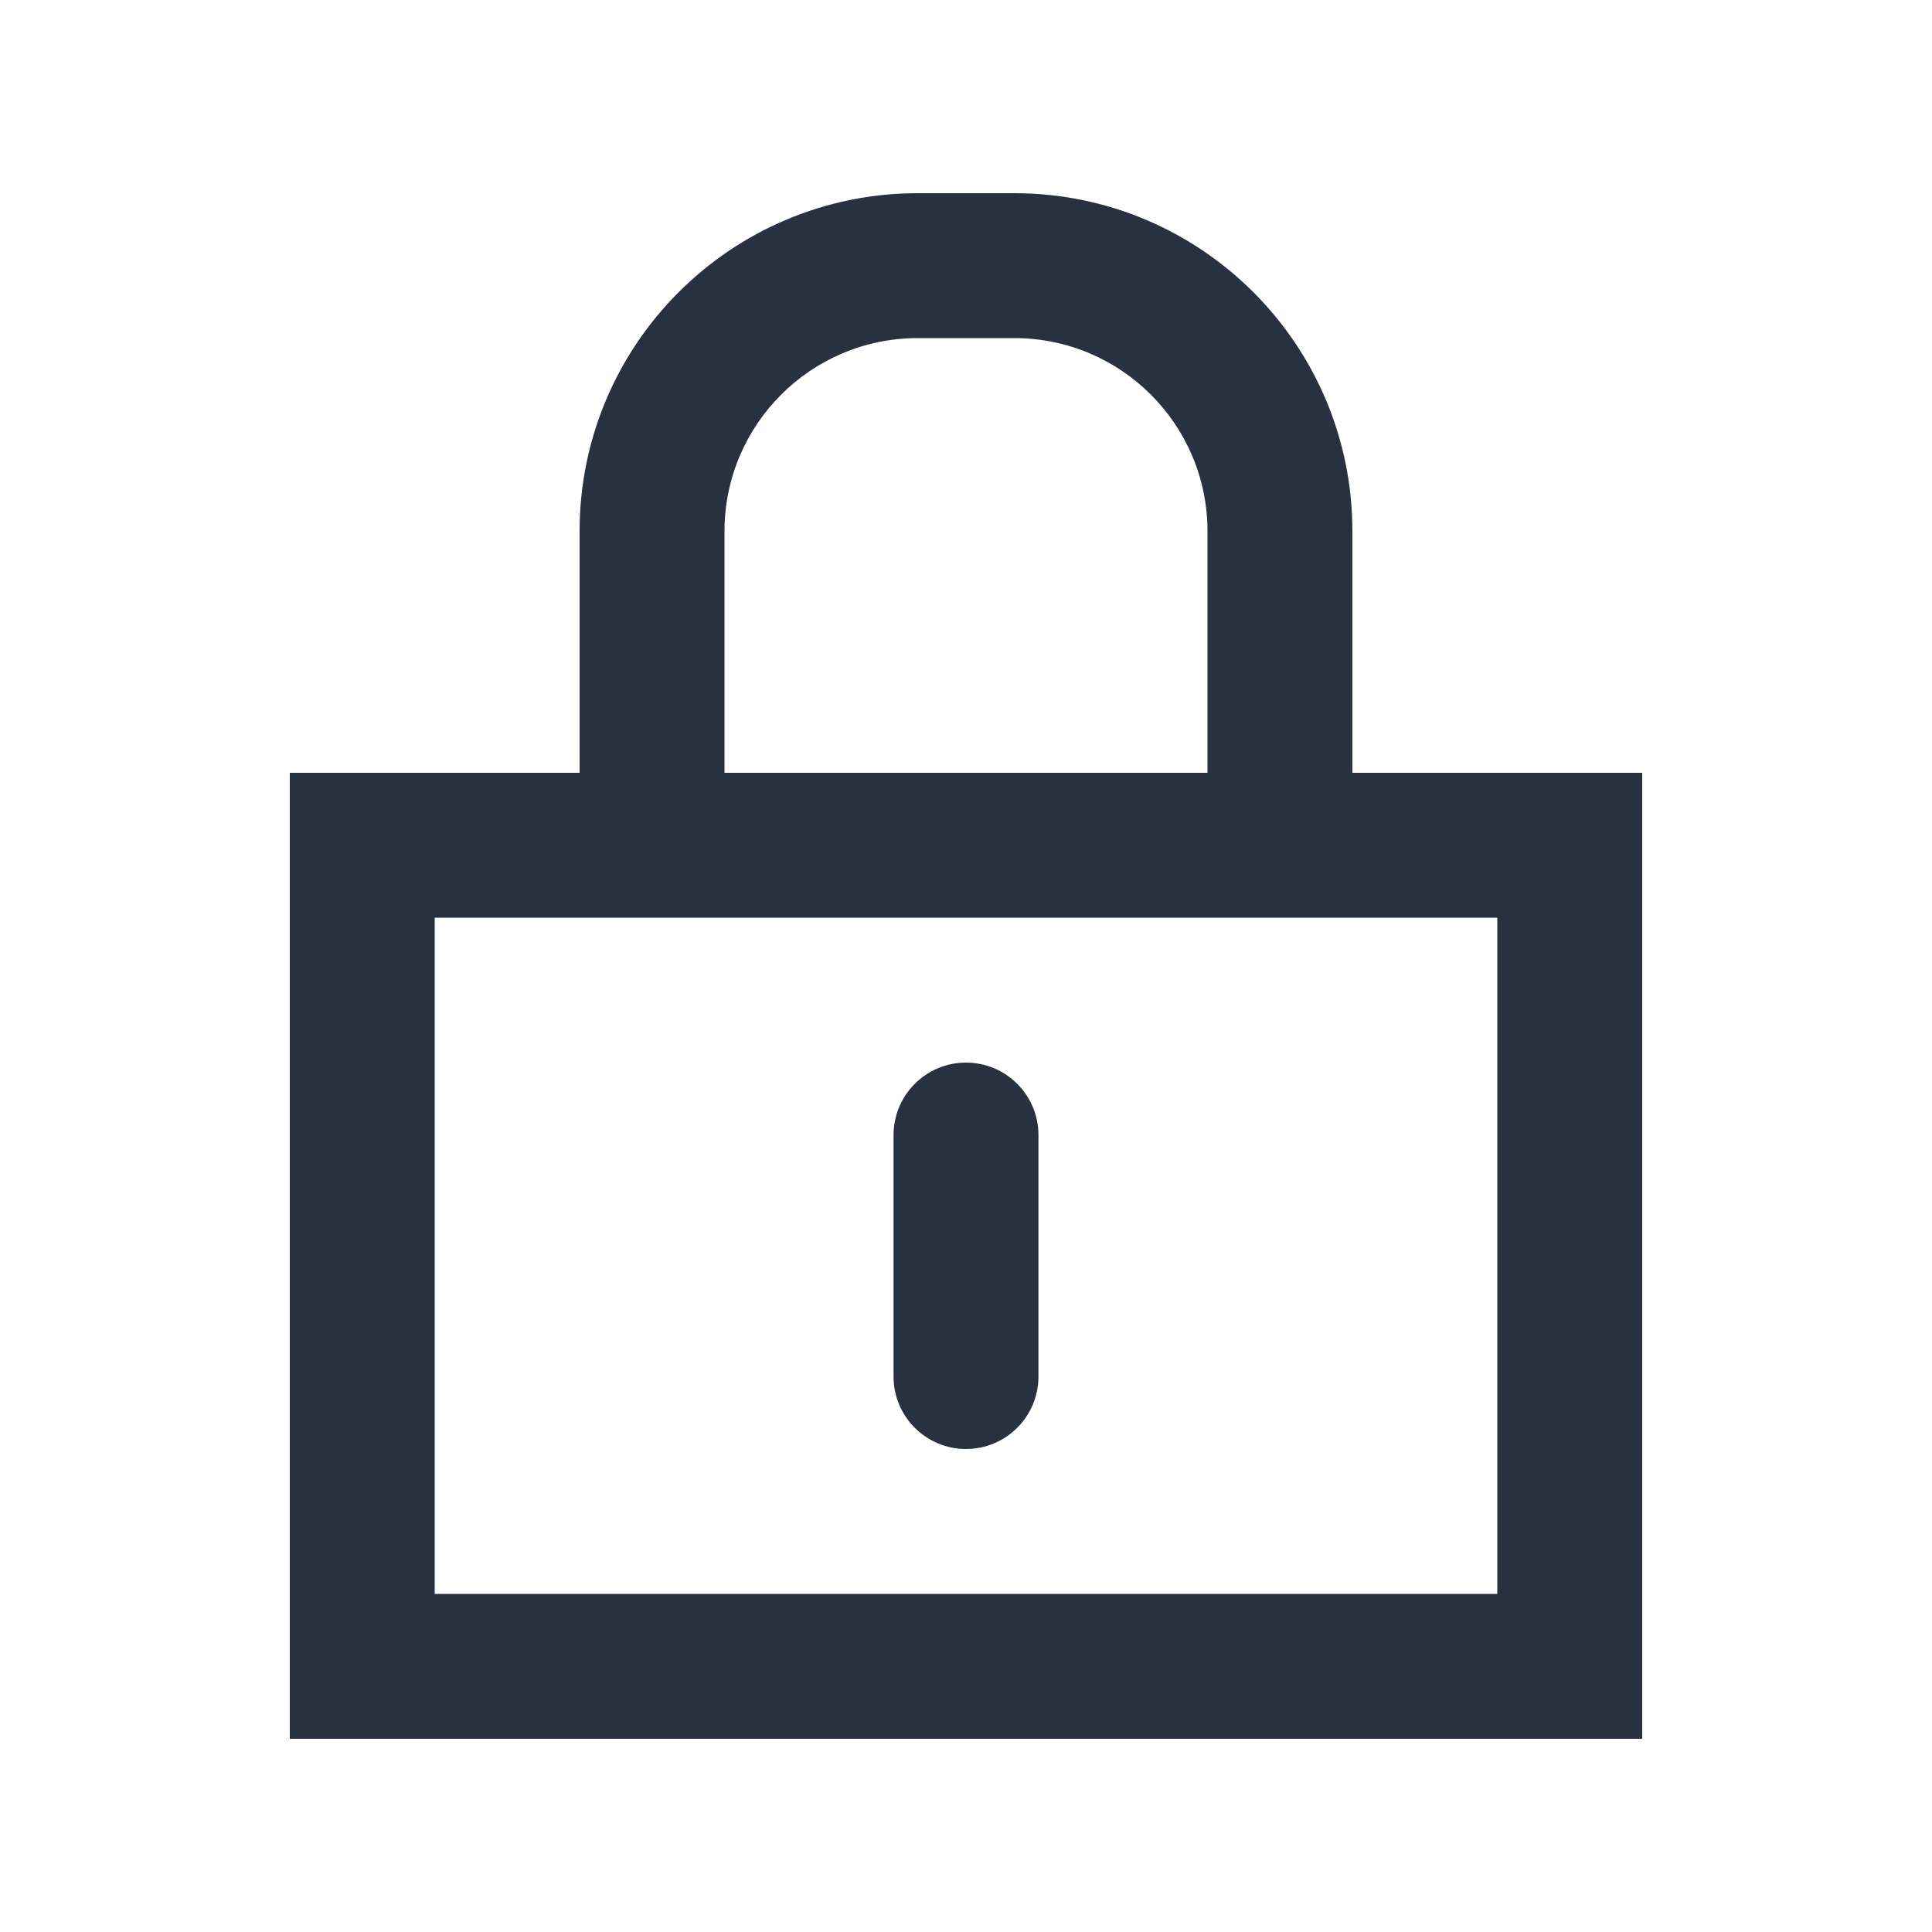 <svg width="24" height="24" viewBox="0 0 24 24" fill="none" xmlns="http://www.w3.org/2000/svg">
<path fill-rule="evenodd" clip-rule="evenodd" d="M7.2 9.6V6.6C7.2 4.28 9.081 2.4 11.4 2.4H12.6C14.92 2.4 16.8 4.28 16.8 6.6V9.6H20.4V21.6H3.6V9.6H7.2ZM9 9.6H15V6.6C15 5.275 13.926 4.2 12.6 4.2H11.4C10.075 4.2 9 5.275 9 6.6V9.6ZM12 13.2C12.497 13.2 12.9 13.603 12.9 14.1V17.1C12.9 17.597 12.497 18 12 18C11.503 18 11.1 17.597 11.1 17.1V14.1C11.1 13.603 11.503 13.2 12 13.2ZM5.4 11.4V19.8H18.6V11.4H5.4Z" fill="#28313F"/>
</svg>
